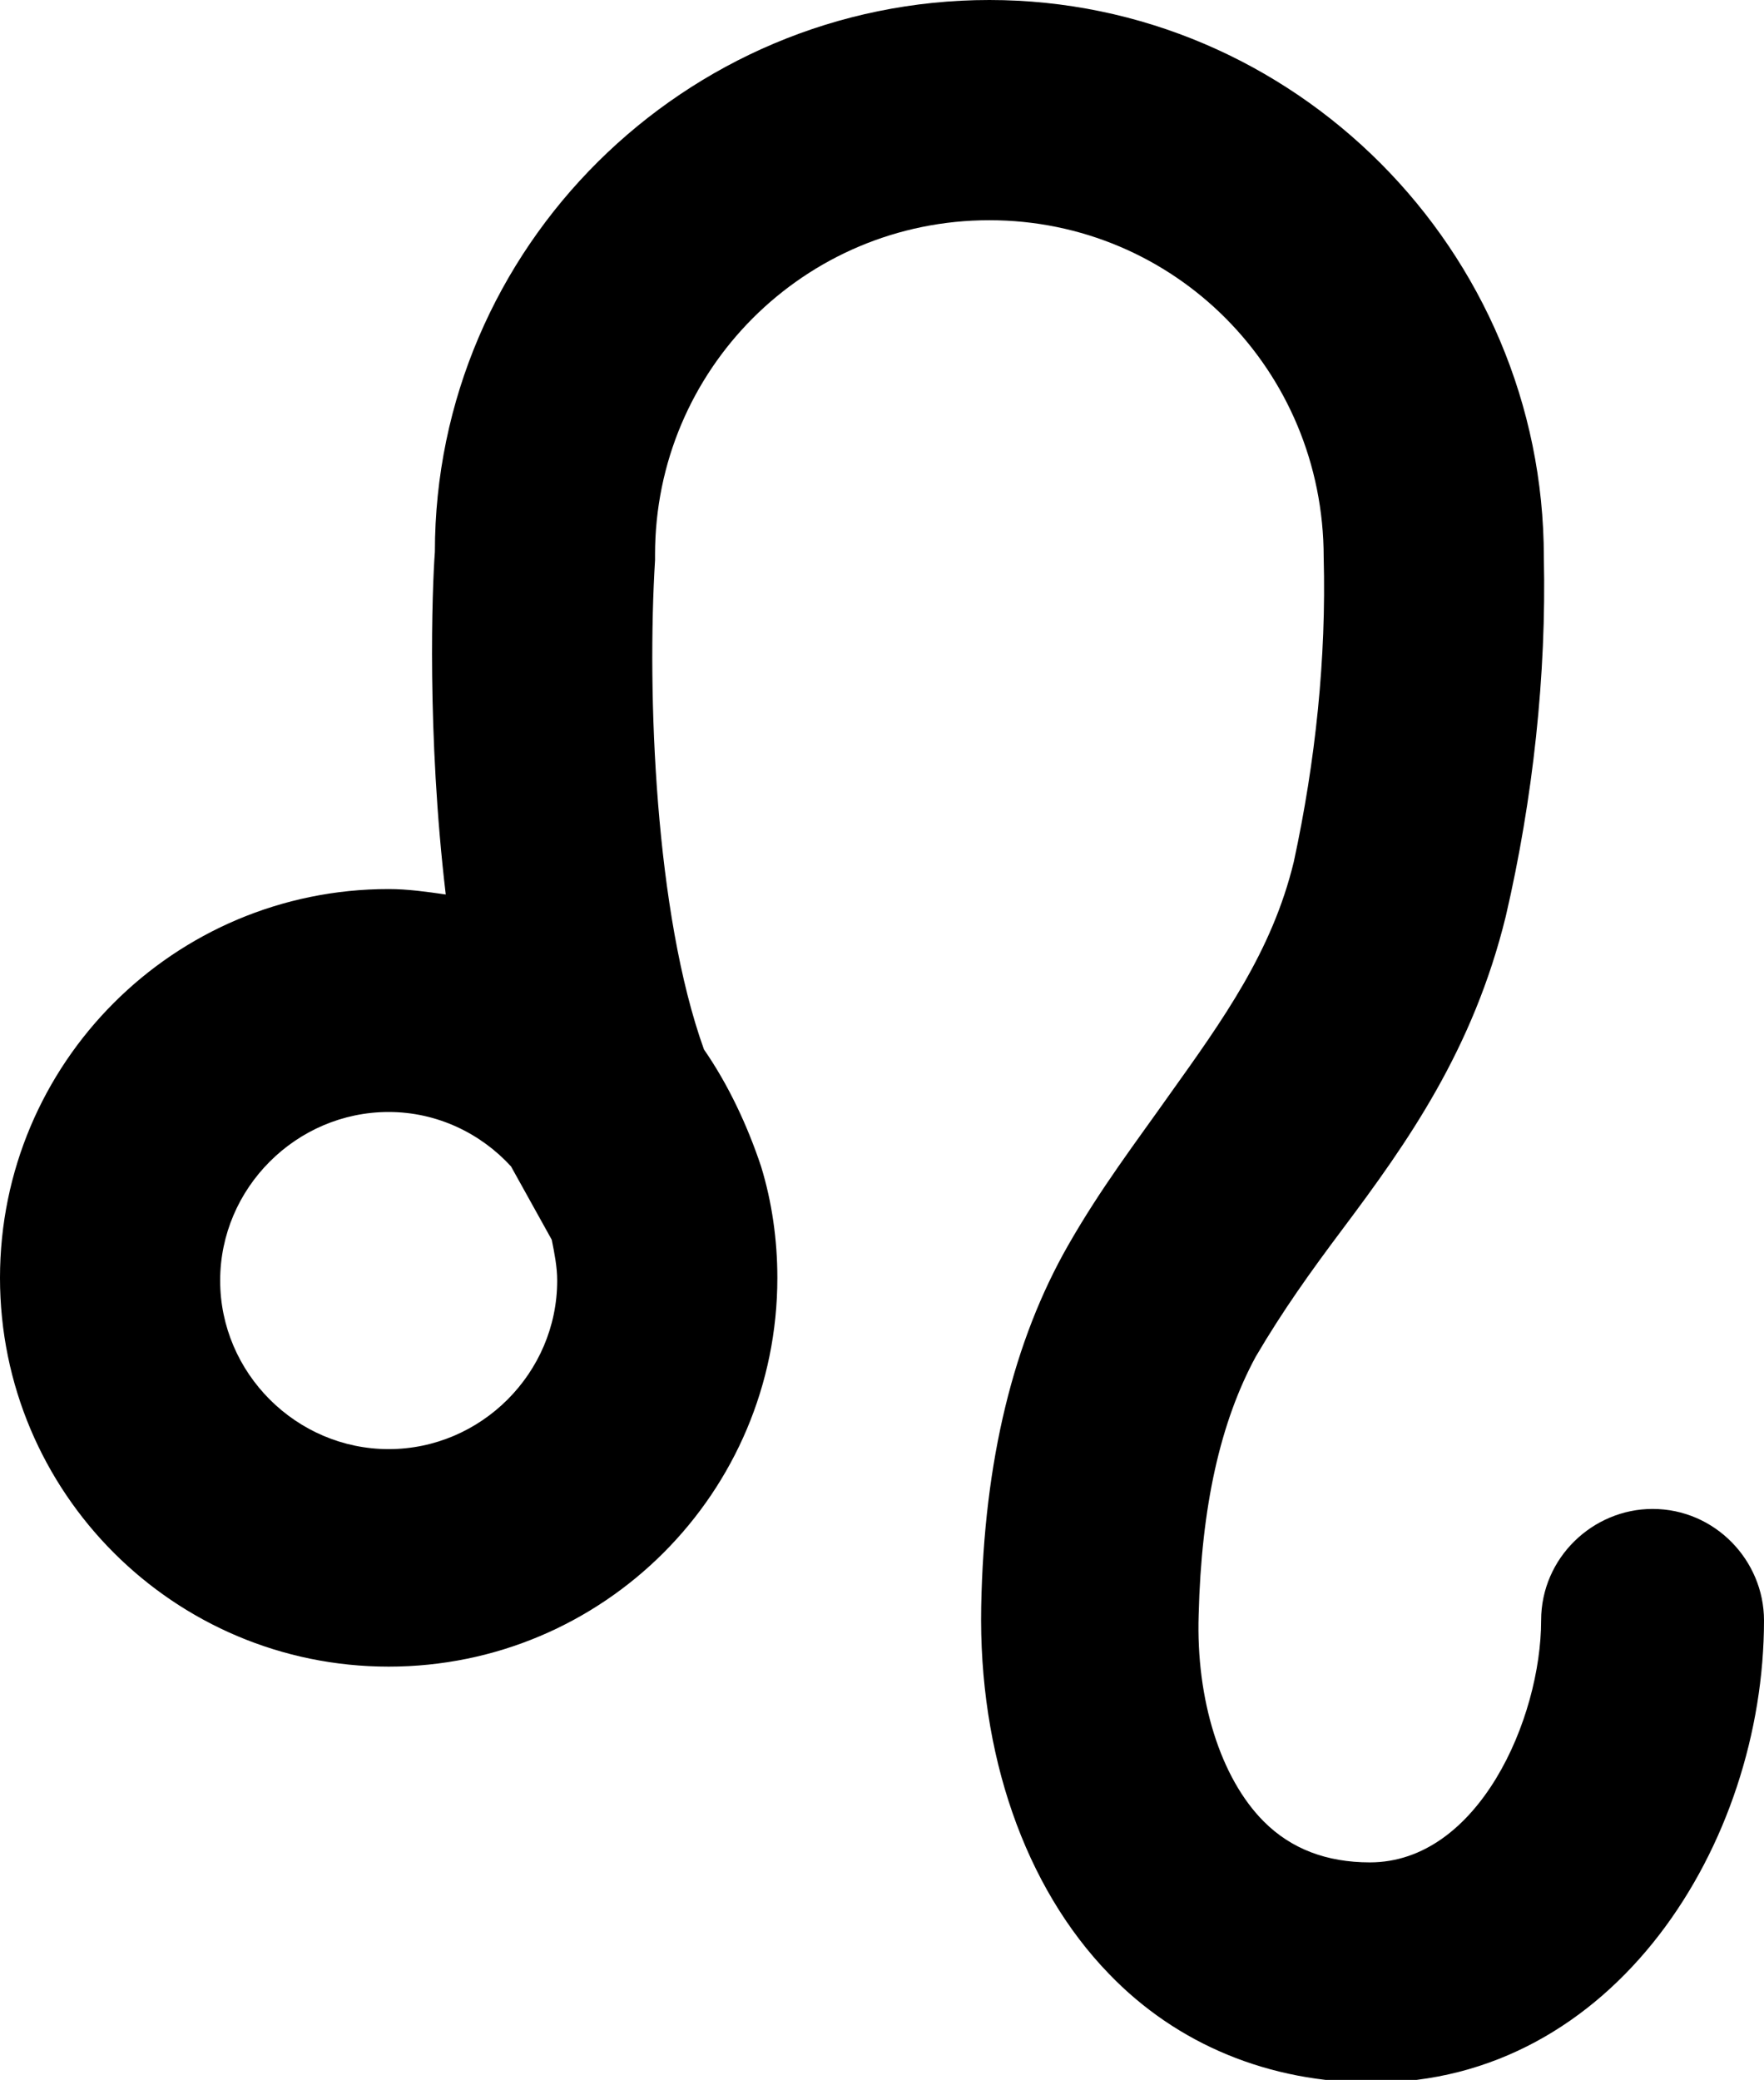<?xml version="1.0" encoding="utf-8"?>
<!-- Generator: Adobe Illustrator 21.1.0, SVG Export Plug-In . SVG Version: 6.00 Build 0)  -->
<svg version="1.0" id="Ebene_1" xmlns="http://www.w3.org/2000/svg" xmlns:xlink="http://www.w3.org/1999/xlink" x="0px" y="0px"
	 width="64.9px" height="76.5px" viewBox="0 0 64.9 76.5" enable-background="new 0 0 64.9 76.5" xml:space="preserve">
<path d="M0,47c0,7.9,6.4,14.3,14.3,14.3c7.9,0,14.3-6.4,14.3-14.3c0-1.4-0.2-2.8-0.6-4.1c0,0,0,0,0,0c-0.5-1.5-1.2-3-2.1-4.3
	c-1.8-5-2.1-13.1-1.8-18c0-0.1,0-0.2,0-0.2c0-6.8,5.5-12.3,12.3-12.3c6.8,0,12.3,5.5,12.3,12.4c0.1,3.7-0.3,7.5-1.1,11.2
	c-0.8,3.3-2.6,5.8-4.6,8.6c-1.2,1.7-2.5,3.4-3.7,5.5c-2,3.5-3.1,7.9-3.2,13.3c-0.1,5.4,1.6,10.3,4.7,13.5c2.5,2.6,5.9,4,9.7,4
	c8.9,0,14.4-8.8,14.4-17c0-2.2-1.8-4.1-4.1-4.1c-2.2,0-4.1,1.8-4.1,4.1c0,3.6-2.3,8.9-6.3,8.9c-1.6,0-2.9-0.5-3.9-1.5
	c-1.6-1.6-2.5-4.5-2.4-7.6c0.1-4,0.8-7.1,2.1-9.5c1-1.7,2-3.1,3.2-4.7c2.4-3.2,4.8-6.6,6-11.5c1-4.3,1.5-8.9,1.4-13.2
	C56.8,9.2,47.6,0,36.4,0C25.2,0,16,9.1,16,20.3c-0.1,1.3-0.3,6.7,0.4,12.6c-0.7-0.1-1.4-0.2-2.1-0.2C6.4,32.7,0,39.1,0,47z
	 M20.3,45.6c0.1,0.5,0.2,1,0.2,1.5c0,3.4-2.8,6.2-6.2,6.2c-3.4,0-6.2-2.8-6.2-6.2c0-3.4,2.8-6.2,6.2-6.2c1.8,0,3.4,0.8,4.5,2
	C19.3,43.8,19.8,44.7,20.3,45.6z"/>
</svg>
